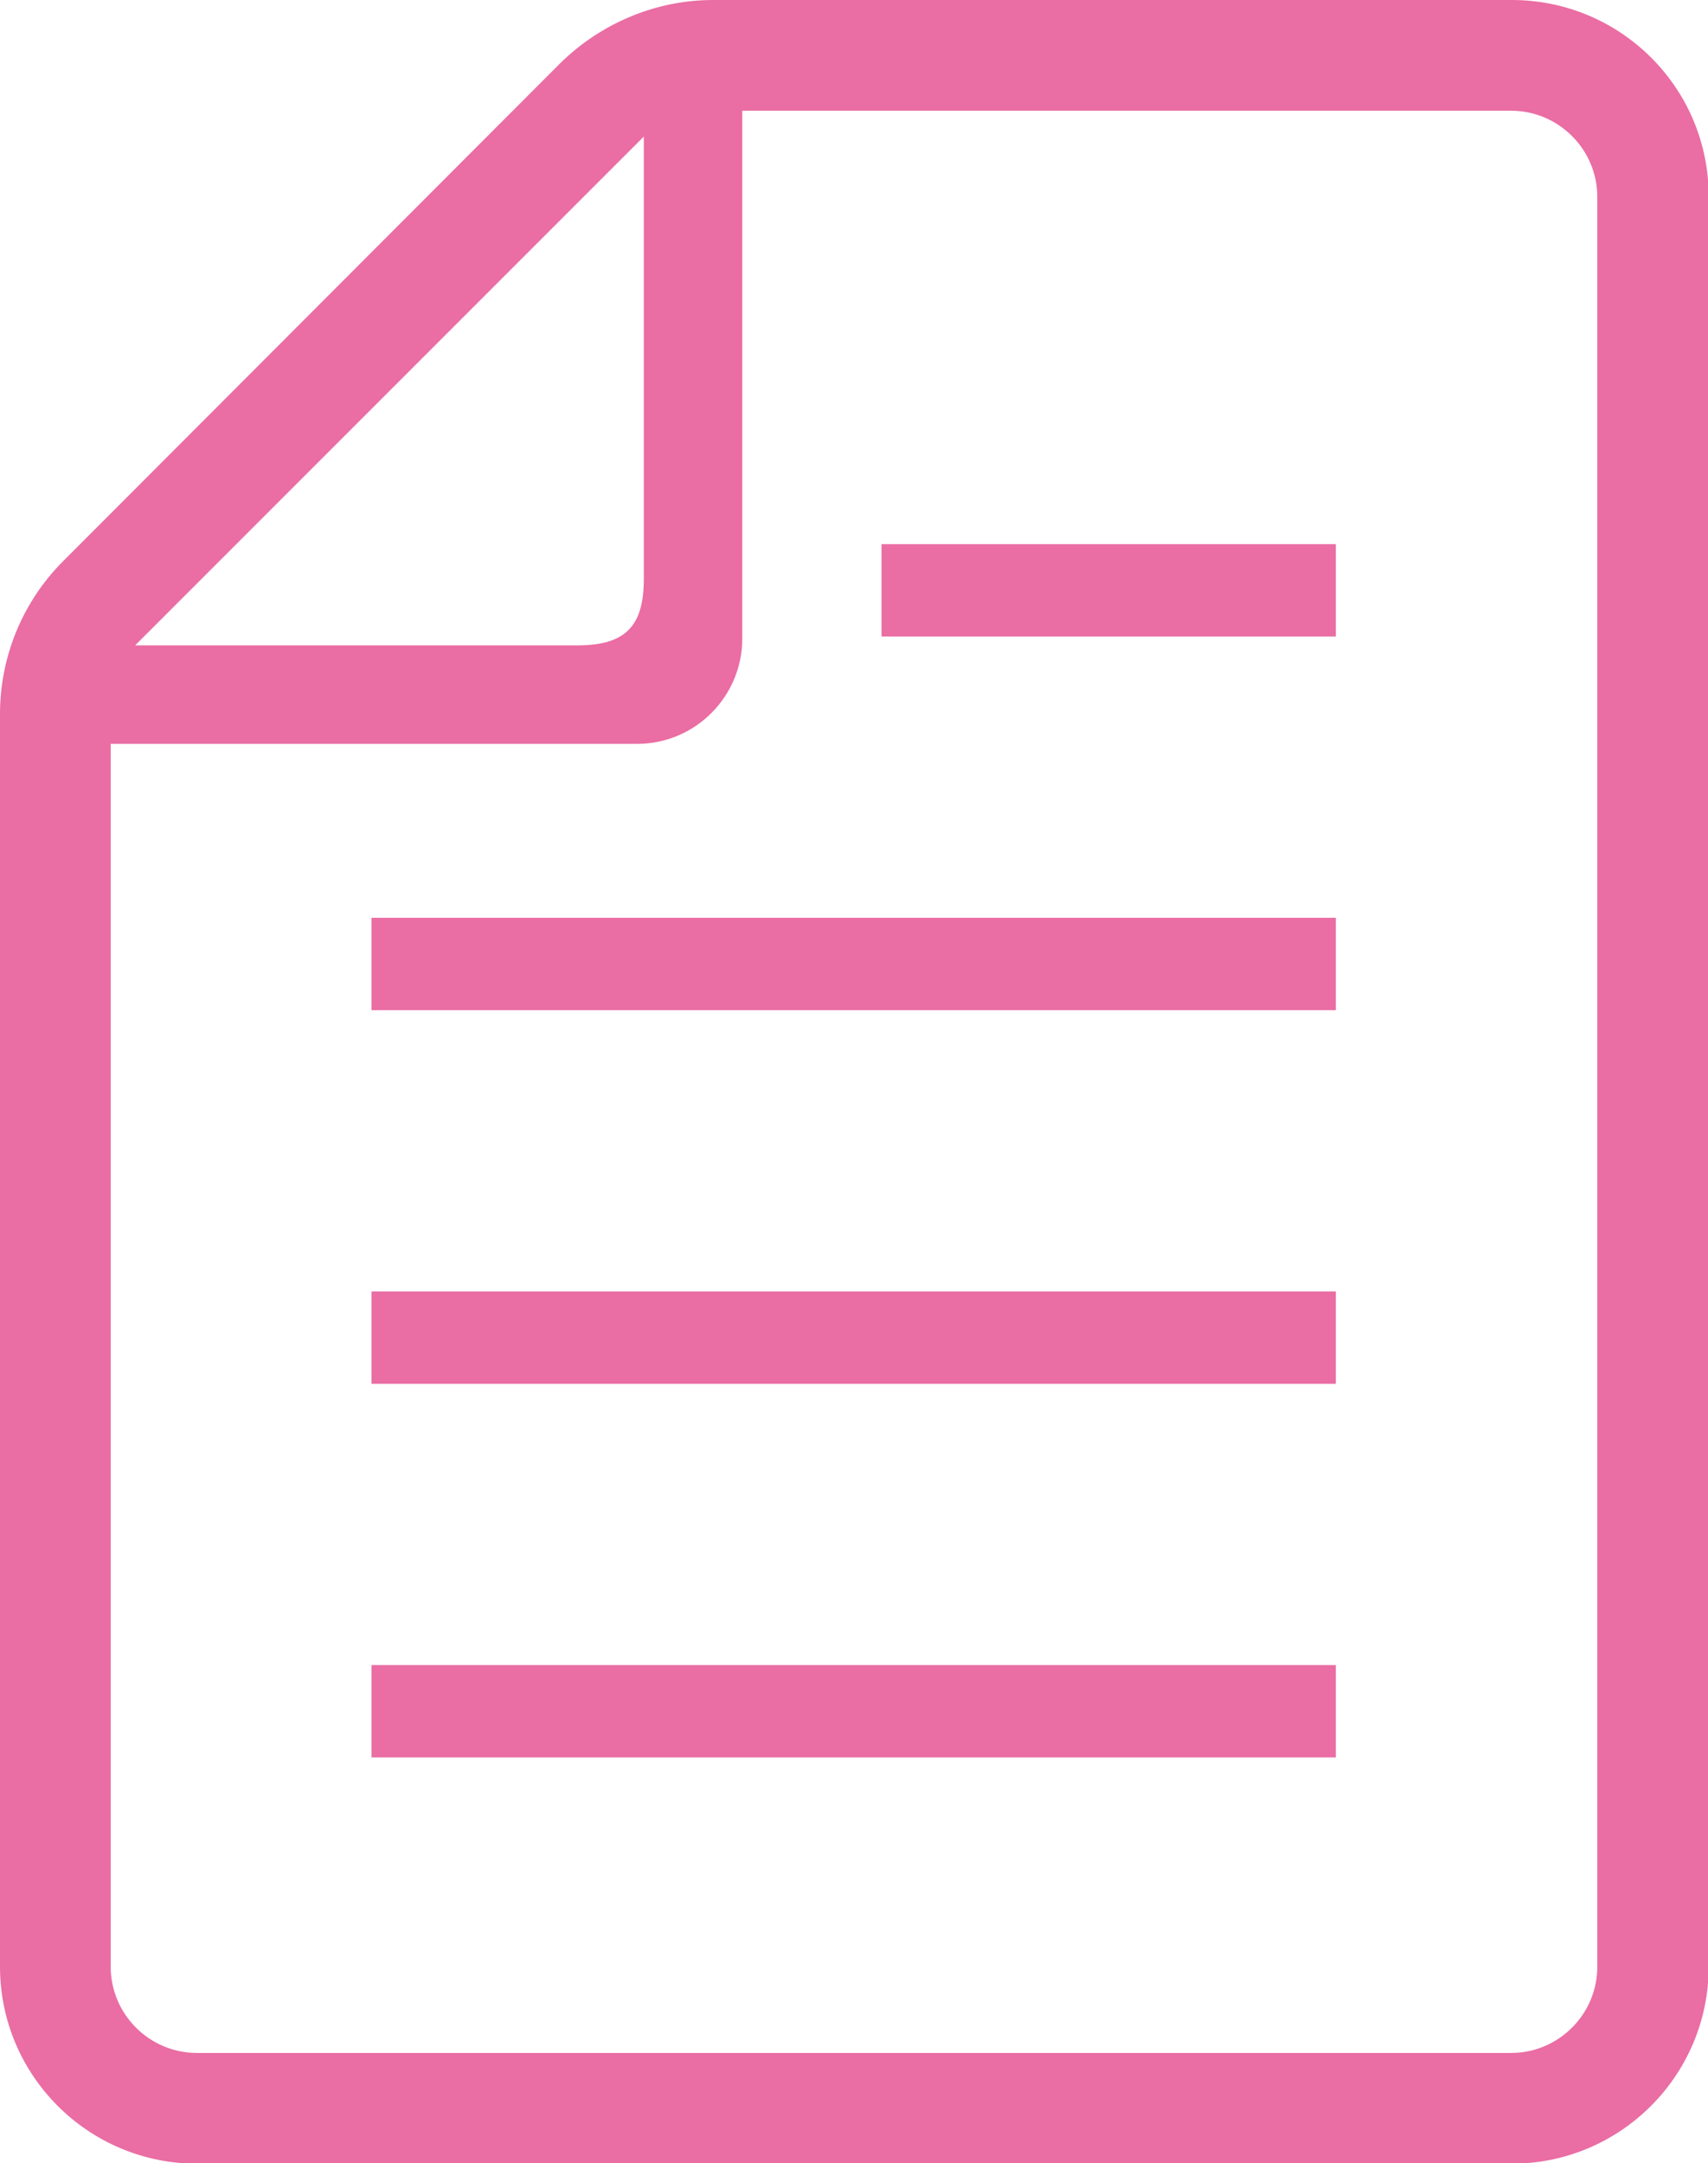 <?xml version="1.0" encoding="UTF-8"?>
<svg id="_レイヤー_2" data-name="レイヤー 2" xmlns="http://www.w3.org/2000/svg" viewBox="0 0 25.15 31.84">
  <defs>
    <style>
      .cls-1 {
        fill: #ea6da4;
        stroke-width: 0px;
      }
    </style>
  </defs>
  <g id="_デザイン" data-name="デザイン">
    <g>
      <rect class="cls-1" x="5.47" y="24.51" width="14.2" height="1.36"/>
      <rect class="cls-1" x="5.47" y="19.01" width="14.2" height="1.36"/>
      <rect class="cls-1" x="5.47" y="13.51" width="14.2" height="1.36"/>
      <rect class="cls-1" x="12.98" y="8.01" width="6.69" height="1.36"/>
      <path class="cls-1" d="M22.25,0h-11.75c-.84,0-1.65.34-2.25.93L.93,8.26c-.6.6-.93,1.41-.93,2.25v18.44c0,1.6,1.3,2.9,2.9,2.9h19.36c1.6,0,2.9-1.3,2.9-2.9V2.89c0-1.6-1.3-2.89-2.9-2.89ZM9.48,2.01v6.51c0,.7-.27.98-.98.98H1.99l7.49-7.49ZM23.52,28.95c0,.7-.57,1.27-1.27,1.27H2.9c-.7,0-1.27-.57-1.27-1.27V10.95h7.75c.86,0,1.55-.7,1.55-1.55V1.63h11.32c.7,0,1.27.57,1.27,1.27v26.05h0Z"/>
    </g>
  </g>
</svg>